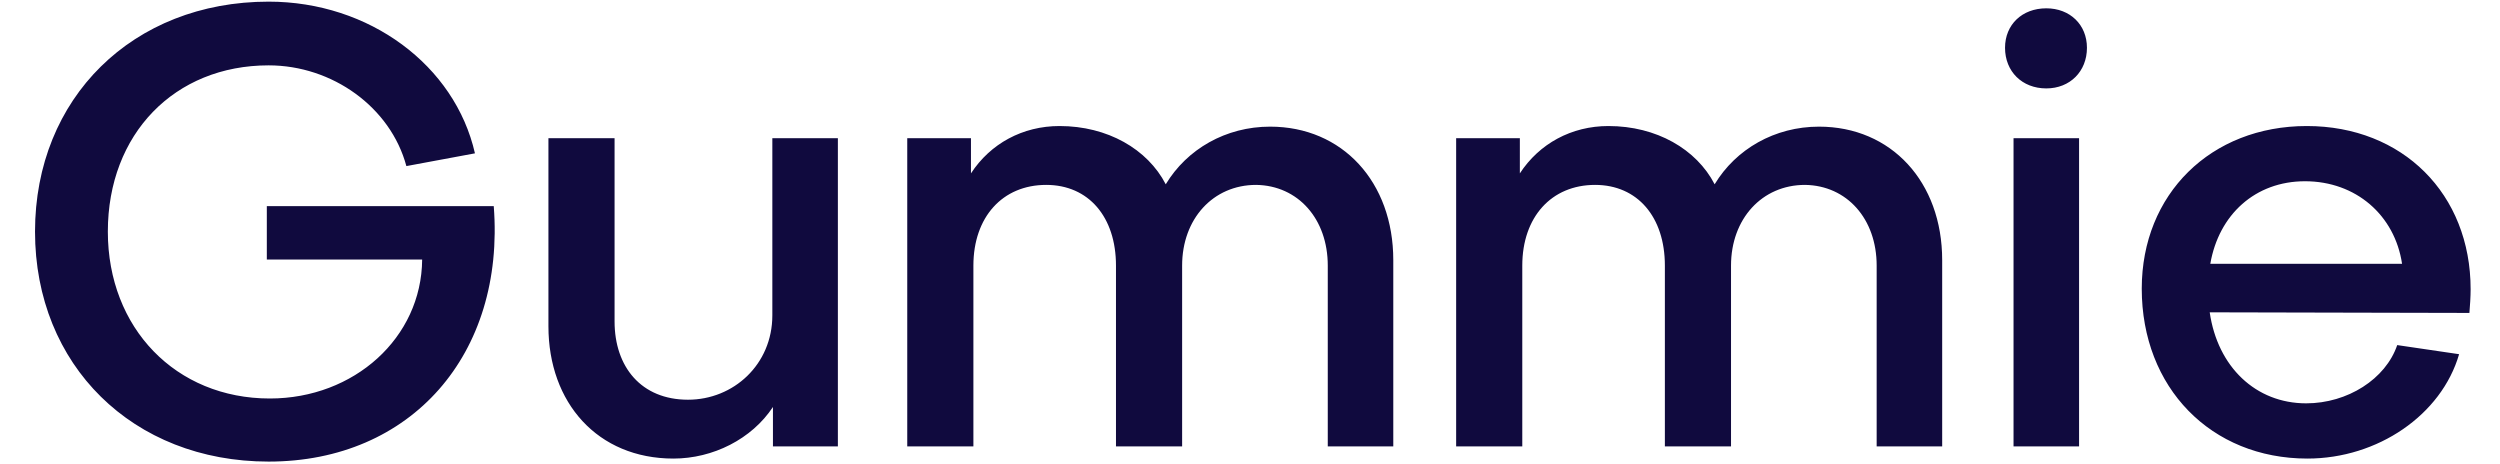 <svg width="140" height="26" viewBox="0 0 140 26" fill="none" xmlns="http://www.w3.org/2000/svg">
<path d="M15.111 22.316C19.835 22.316 23.607 18.917 23.641 14.534H14.942V11.544H27.65C28.296 19.835 23.029 25.849 15.043 25.849C7.432 25.849 1.961 20.447 1.961 12.971C1.961 5.495 7.432 0.092 15.043 0.092C20.684 0.092 25.476 3.66 26.597 8.587L22.757 9.301C21.874 6.005 18.611 3.66 15.043 3.66C9.776 3.66 6.039 7.5 6.039 12.971C6.039 18.374 9.844 22.316 15.111 22.316ZM46.921 25H43.285V22.791C42.096 24.592 39.921 25.68 37.712 25.68C33.464 25.68 30.712 22.553 30.712 18.272V7.738H34.416V18C34.416 20.549 35.911 22.384 38.528 22.384C41.076 22.384 43.251 20.413 43.251 17.66V7.738H46.921V25ZM54.51 25H50.806V7.738H54.374V9.709C55.461 8.044 57.262 7.058 59.335 7.058C62.019 7.058 64.262 8.349 65.282 10.32C66.471 8.349 68.646 7.092 71.126 7.092C75.17 7.092 78.024 10.184 78.024 14.568V25H74.355V14.874C74.355 12.257 72.689 10.388 70.345 10.354C67.932 10.354 66.199 12.257 66.199 14.874V25H62.495V14.874C62.495 12.155 60.966 10.354 58.587 10.354C56.141 10.354 54.51 12.155 54.51 14.874V25ZM85.248 25H81.544V7.738H85.112V9.709C86.199 8.044 88 7.058 90.073 7.058C92.757 7.058 95 8.349 96.02 10.32C97.209 8.349 99.384 7.092 101.864 7.092C105.908 7.092 108.762 10.184 108.762 14.568V25H105.093V14.874C105.093 12.257 103.427 10.388 101.083 10.354C98.67 10.354 96.937 12.257 96.937 14.874V25H93.233V14.874C93.233 12.155 91.704 10.354 89.325 10.354C86.879 10.354 85.248 12.155 85.248 14.874V25ZM112.758 7.738H116.428V25H112.758V7.738ZM114.593 4.951C113.233 4.951 112.282 4 112.282 2.675C112.282 1.383 113.233 0.466 114.593 0.466C115.918 0.466 116.869 1.383 116.869 2.675C116.869 4 115.918 4.951 114.593 4.951ZM123.777 14.772H134.515C134.108 12.053 131.933 10.15 129.079 10.15C126.292 10.15 124.253 12.019 123.777 14.772ZM119.938 16.165C119.938 10.864 123.811 7.058 129.18 7.058C134.549 7.058 138.355 10.864 138.355 16.199C138.355 16.607 138.321 17.116 138.287 17.524L123.744 17.49C124.185 20.549 126.326 22.587 129.146 22.587C131.457 22.587 133.598 21.228 134.244 19.325L137.71 19.835C136.724 23.233 133.156 25.68 129.214 25.68C123.811 25.68 119.938 21.704 119.938 16.165Z" fill="#100A3E"/>
</svg>
